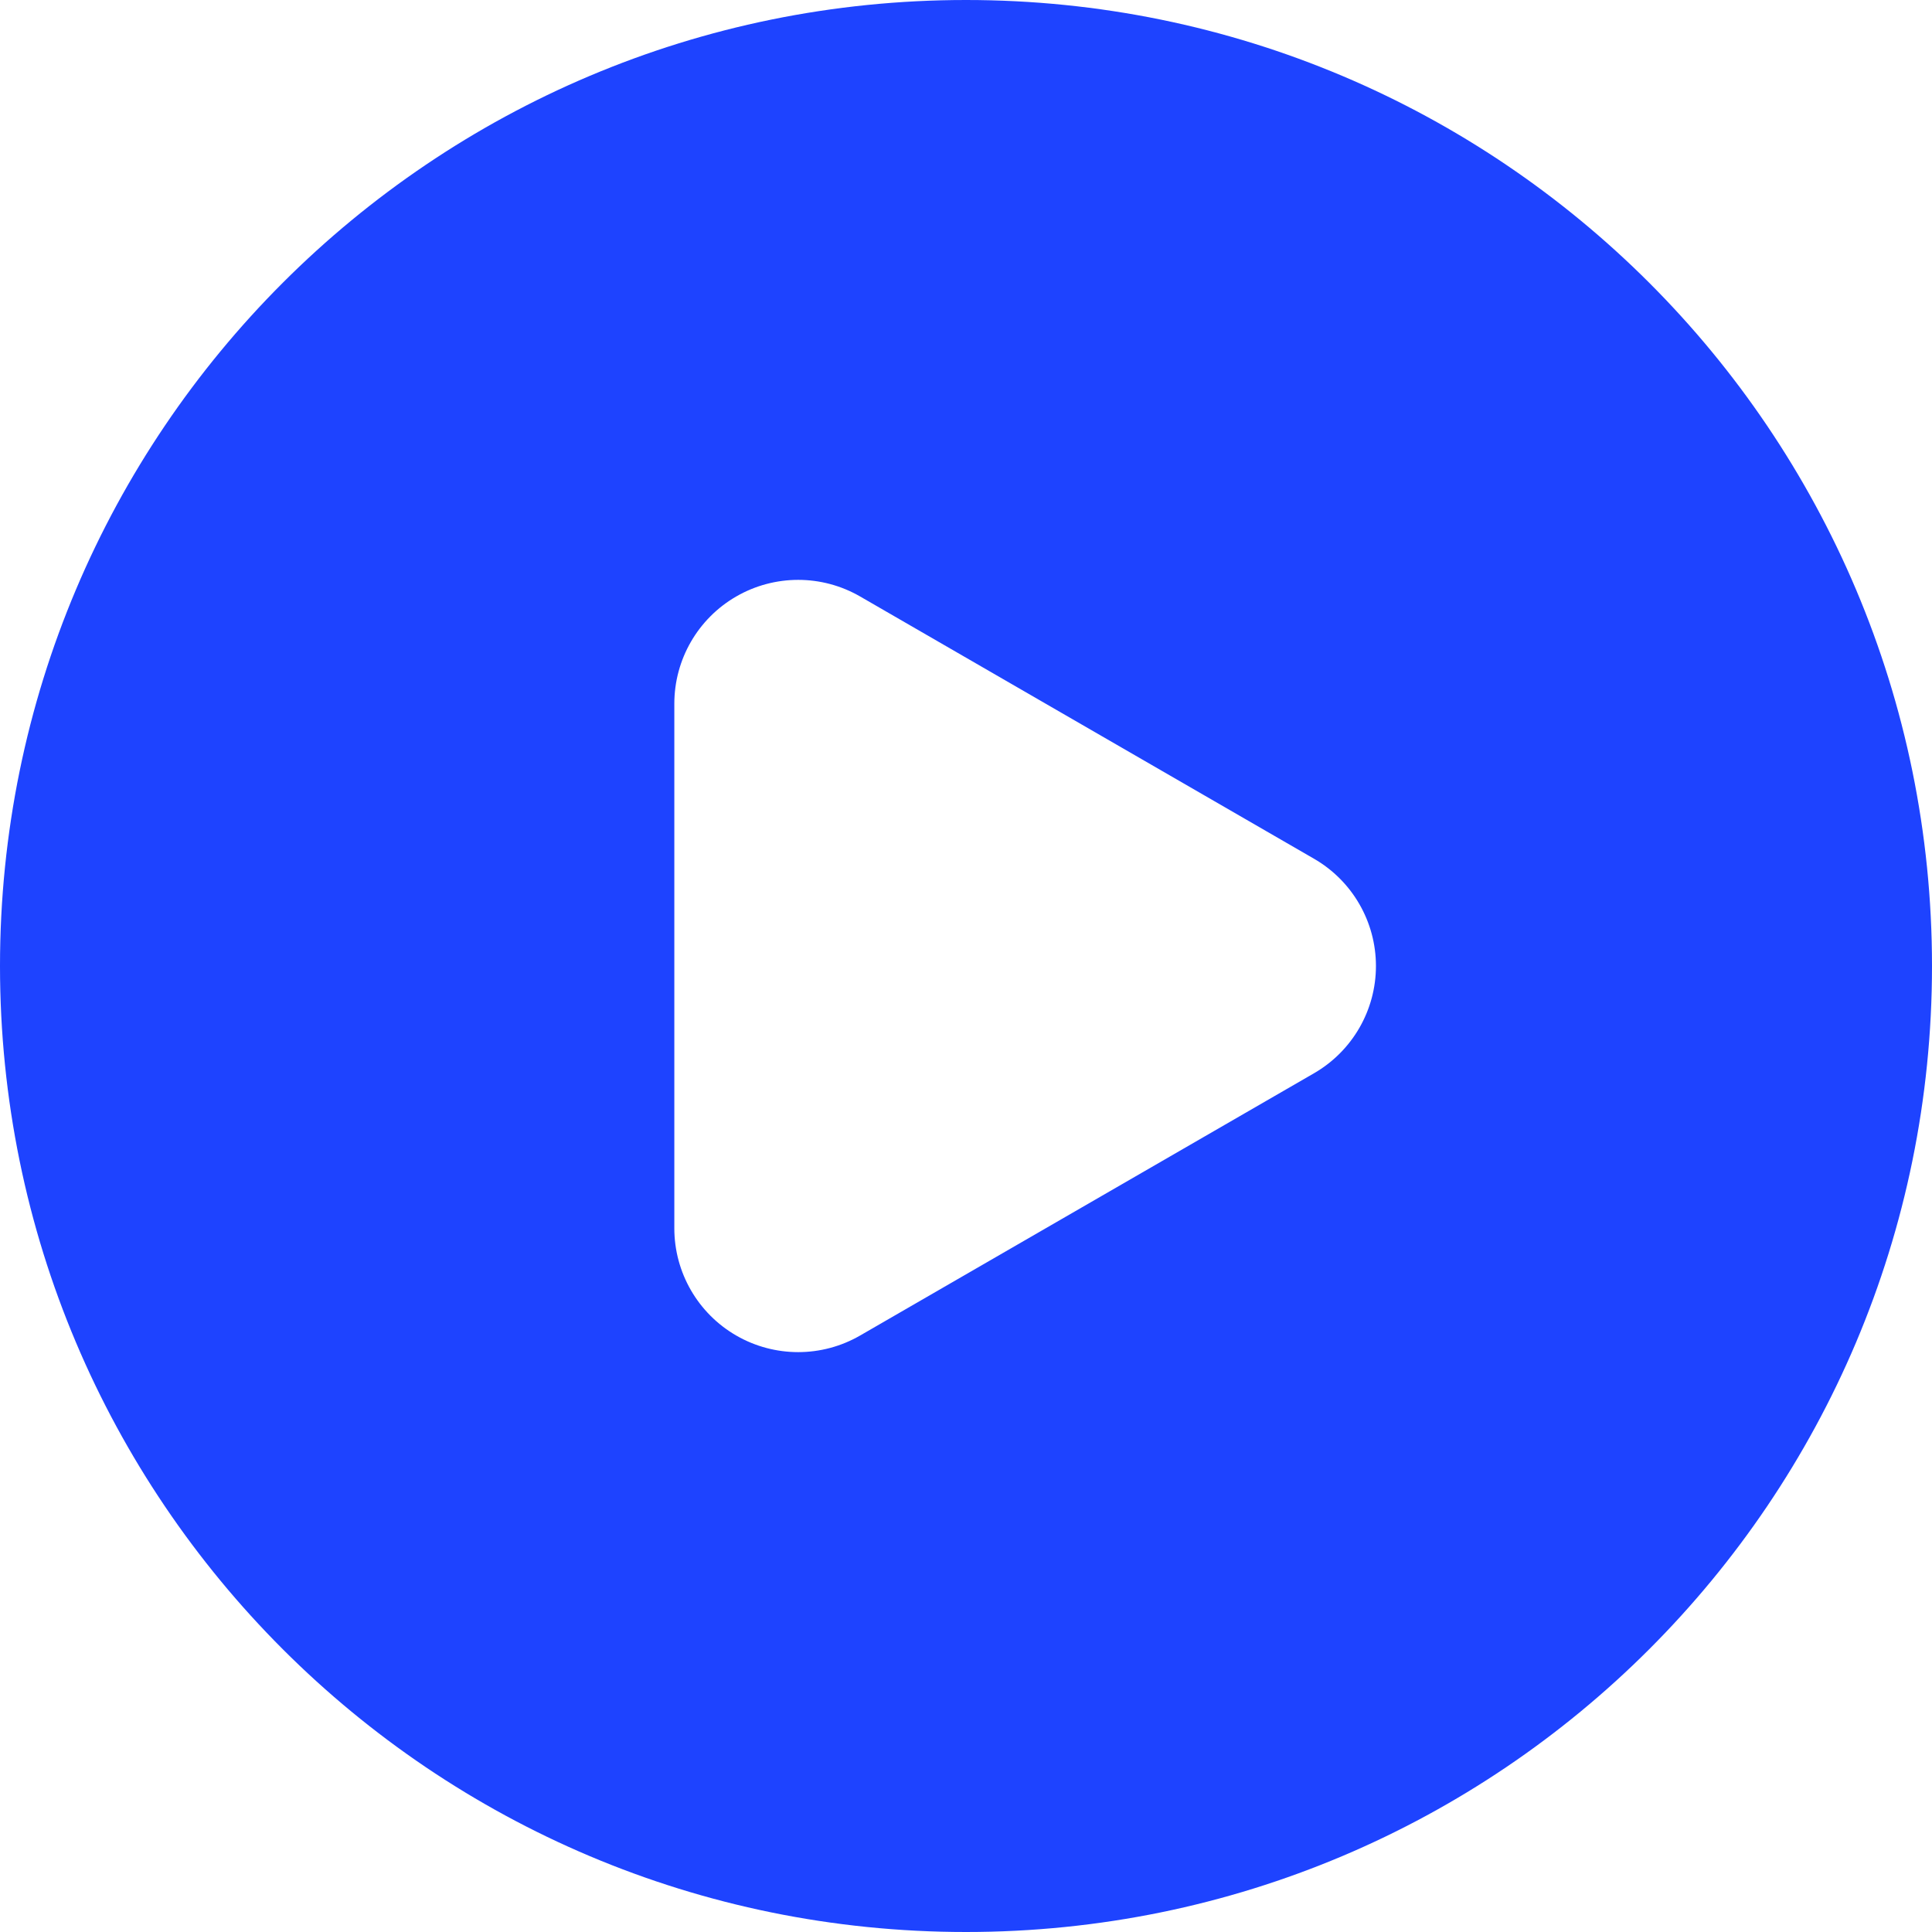 <?xml version="1.0" encoding="UTF-8"?> <svg xmlns="http://www.w3.org/2000/svg" width="301" height="301" viewBox="0 0 301 301" fill="none"> <path d="M150.5 0C67.32 0 0 67.312 0 150.5C0 233.681 67.311 301 150.5 301C233.681 301 301 233.688 301 150.5C301 67.319 233.688 0 150.5 0ZM204.726 167.207L134.006 208.069C128.04 211.517 120.684 211.522 114.708 208.074C108.736 204.628 105.058 198.257 105.058 191.363V109.637C105.058 102.743 108.737 96.372 114.708 92.926C117.692 91.204 121.023 90.342 124.353 90.342C127.686 90.342 131.02 91.205 134.006 92.93L204.726 133.793C210.693 137.24 214.368 143.608 214.368 150.499C214.368 157.391 210.692 163.759 204.726 167.207Z" fill="#1E43FF"></path> </svg> 